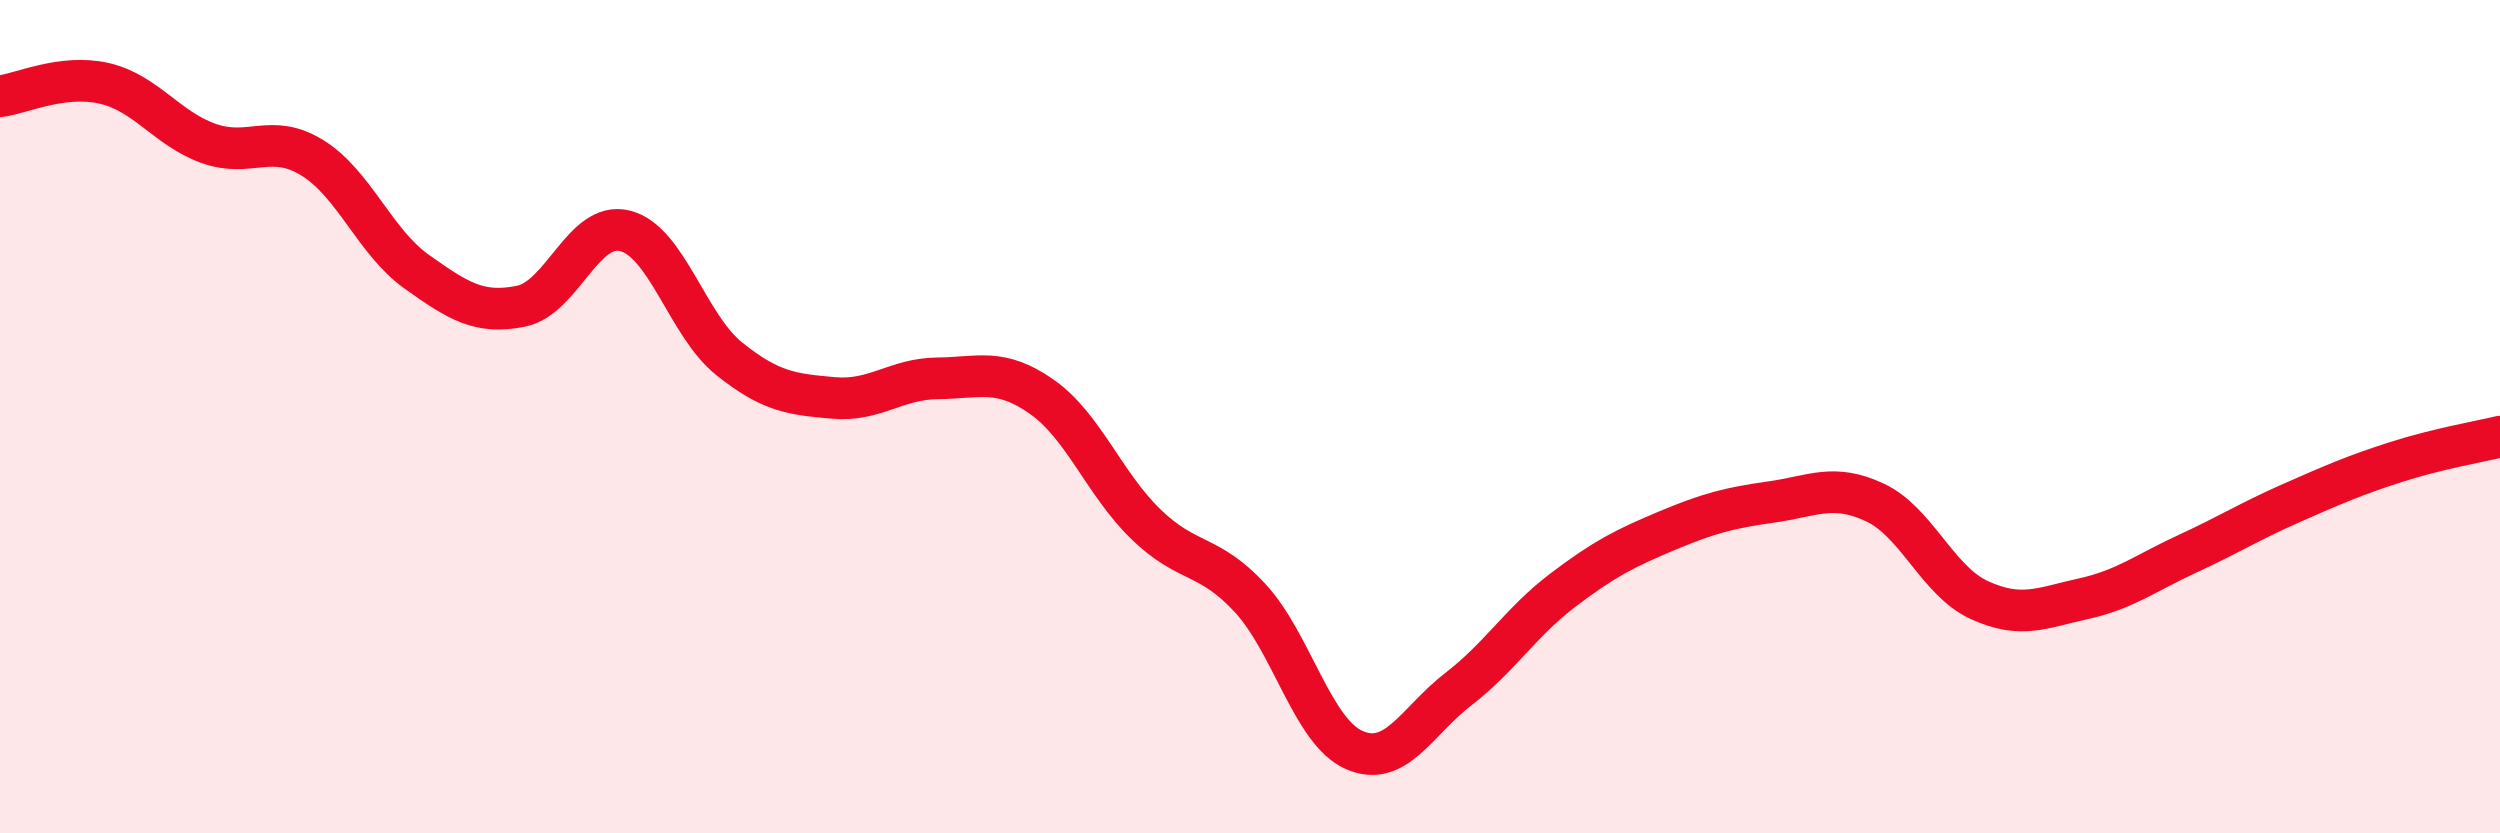 
    <svg width="60" height="20" viewBox="0 0 60 20" xmlns="http://www.w3.org/2000/svg">
      <path
        d="M 0,2.31 C 0.5,2.25 1.5,1.77 2.5,2 C 3.5,2.23 4,3.08 5,3.44 C 6,3.8 6.5,3.17 7.5,3.79 C 8.5,4.41 9,5.81 10,6.52 C 11,7.23 11.5,7.55 12.5,7.35 C 13.5,7.15 14,5.29 15,5.54 C 16,5.79 16.5,7.81 17.5,8.61 C 18.5,9.41 19,9.46 20,9.55 C 21,9.64 21.5,9.09 22.5,9.08 C 23.5,9.07 24,8.82 25,9.52 C 26,10.22 26.5,11.61 27.5,12.58 C 28.5,13.55 29,13.27 30,14.35 C 31,15.43 31.5,17.56 32.5,18 C 33.5,18.44 34,17.31 35,16.54 C 36,15.77 36.5,14.93 37.5,14.17 C 38.5,13.41 39,13.16 40,12.74 C 41,12.32 41.5,12.19 42.5,12.05 C 43.5,11.91 44,11.59 45,12.06 C 46,12.53 46.5,13.94 47.5,14.4 C 48.5,14.86 49,14.59 50,14.37 C 51,14.15 51.5,13.75 52.5,13.29 C 53.5,12.83 54,12.51 55,12.07 C 56,11.63 56.5,11.41 57.5,11.09 C 58.5,10.77 59.5,10.6 60,10.48L60 20L0 20Z"
        fill="#EB0A25"
        opacity="0.1"
        stroke-linecap="round"
        stroke-linejoin="round"
      />
      <path
        d="M 0,2.31 C 0.5,2.25 1.5,1.77 2.5,2 C 3.5,2.23 4,3.08 5,3.44 C 6,3.8 6.5,3.17 7.5,3.79 C 8.5,4.41 9,5.81 10,6.52 C 11,7.23 11.5,7.55 12.5,7.35 C 13.5,7.15 14,5.29 15,5.54 C 16,5.79 16.5,7.81 17.5,8.61 C 18.5,9.41 19,9.46 20,9.55 C 21,9.64 21.5,9.09 22.5,9.08 C 23.5,9.07 24,8.82 25,9.52 C 26,10.22 26.5,11.61 27.5,12.58 C 28.5,13.55 29,13.27 30,14.35 C 31,15.43 31.5,17.56 32.5,18 C 33.5,18.44 34,17.31 35,16.54 C 36,15.77 36.5,14.93 37.5,14.17 C 38.5,13.41 39,13.16 40,12.74 C 41,12.32 41.5,12.19 42.5,12.05 C 43.5,11.91 44,11.59 45,12.06 C 46,12.53 46.5,13.94 47.5,14.4 C 48.5,14.86 49,14.59 50,14.37 C 51,14.15 51.5,13.75 52.5,13.29 C 53.5,12.83 54,12.51 55,12.07 C 56,11.63 56.5,11.41 57.5,11.09 C 58.5,10.77 59.5,10.6 60,10.48"
        stroke="#EB0A25"
        stroke-width="1"
        fill="none"
        stroke-linecap="round"
        stroke-linejoin="round"
      />
    </svg>
  